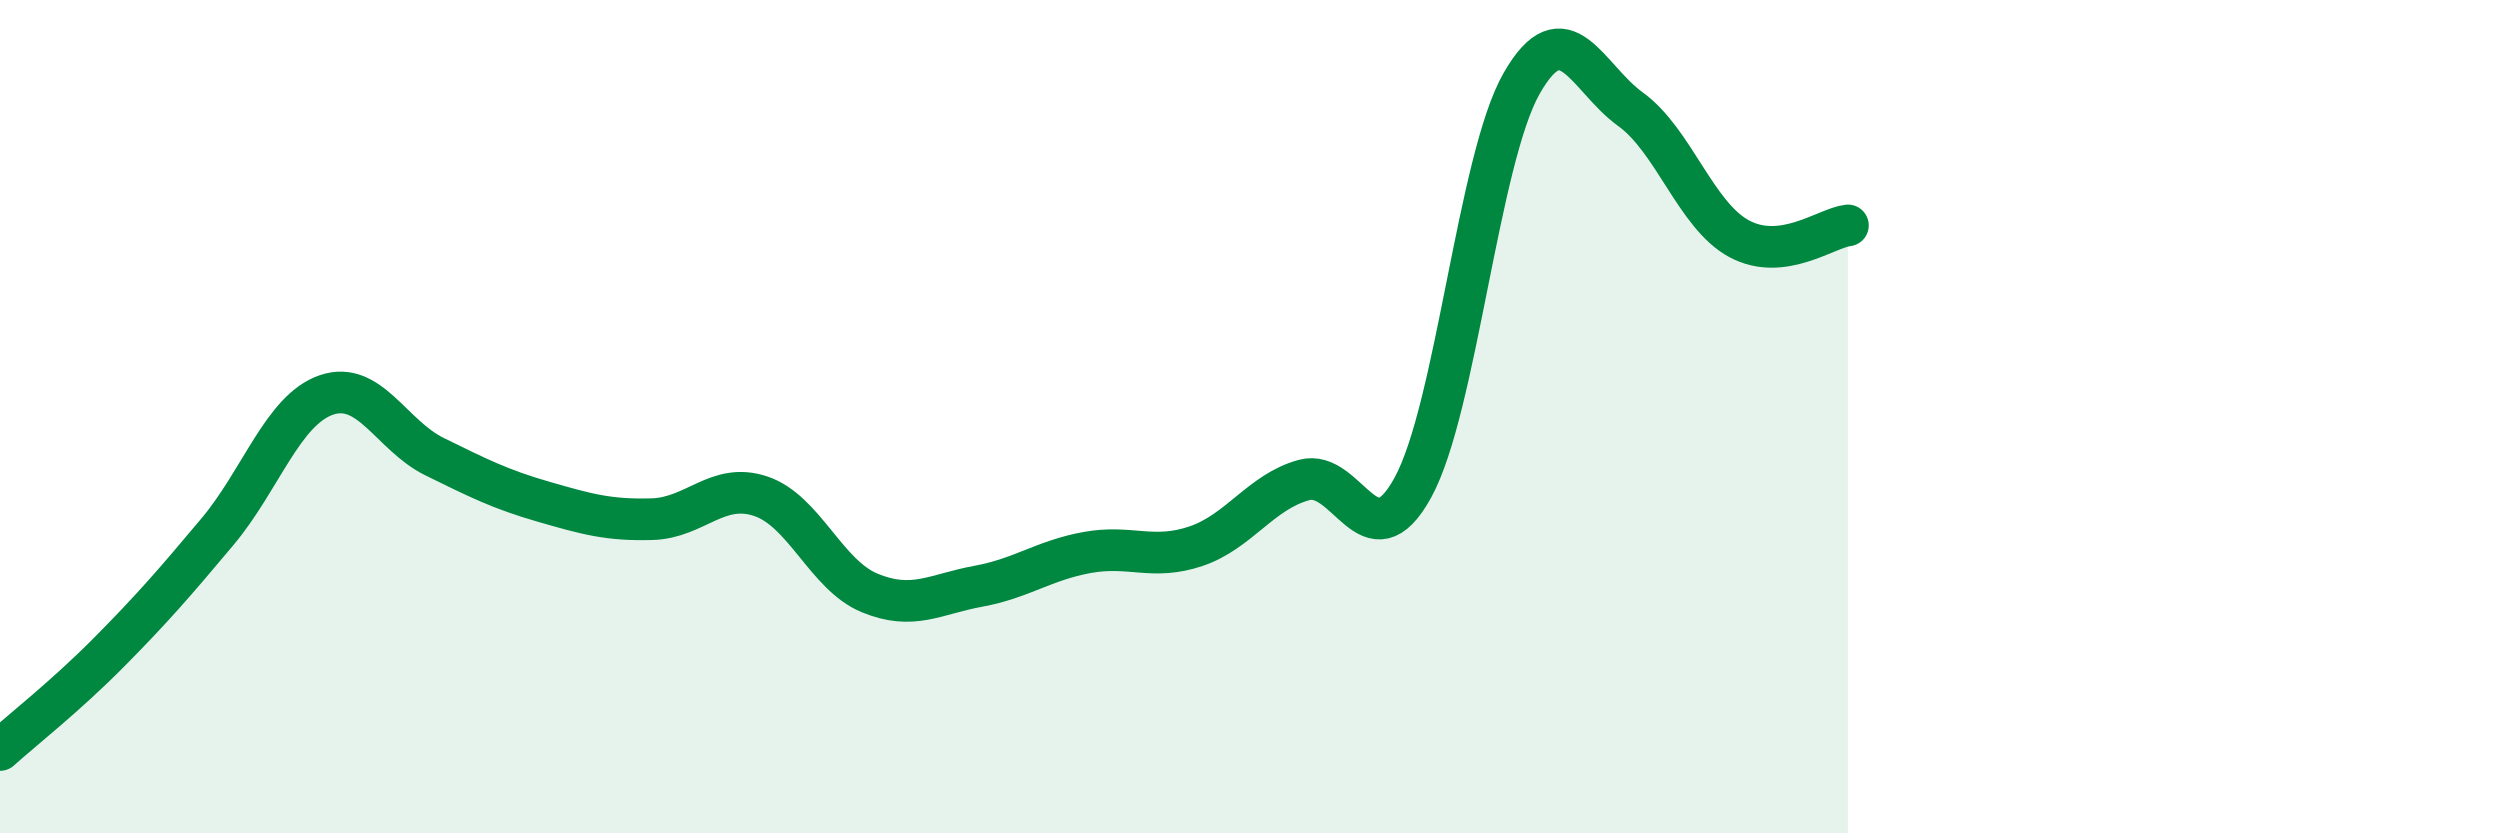
    <svg width="60" height="20" viewBox="0 0 60 20" xmlns="http://www.w3.org/2000/svg">
      <path
        d="M 0,18 C 0.52,17.53 1.57,16.71 2.61,15.66 C 3.65,14.61 4.18,14 5.22,12.76 C 6.26,11.52 6.79,9.84 7.83,9.48 C 8.87,9.12 9.39,10.45 10.43,10.96 C 11.47,11.47 12,11.74 13.04,12.04 C 14.08,12.34 14.61,12.49 15.65,12.46 C 16.69,12.43 17.22,11.56 18.26,11.91 C 19.3,12.26 19.83,13.8 20.87,14.23 C 21.91,14.66 22.44,14.26 23.48,14.07 C 24.52,13.88 25.05,13.45 26.09,13.26 C 27.13,13.07 27.66,13.46 28.7,13.11 C 29.74,12.76 30.26,11.8 31.3,11.52 C 32.34,11.24 32.87,13.6 33.91,11.7 C 34.95,9.8 35.48,3.82 36.52,2 C 37.56,0.18 38.09,1.87 39.13,2.62 C 40.17,3.37 40.7,5.17 41.74,5.73 C 42.78,6.29 43.83,5.47 44.35,5.41L44.35 20L0 20Z"
        fill="#008740"
        opacity="0.1"
        stroke-linecap="round"
        stroke-linejoin="round"
      />
      <path
        d="M 0,18 C 0.52,17.53 1.57,16.71 2.61,15.66 C 3.65,14.61 4.18,14 5.22,12.76 C 6.26,11.52 6.79,9.84 7.83,9.48 C 8.87,9.12 9.39,10.45 10.43,10.96 C 11.47,11.47 12,11.74 13.04,12.04 C 14.08,12.34 14.61,12.49 15.65,12.46 C 16.69,12.43 17.22,11.56 18.26,11.91 C 19.3,12.26 19.83,13.8 20.87,14.23 C 21.91,14.66 22.44,14.26 23.48,14.07 C 24.52,13.88 25.05,13.45 26.09,13.26 C 27.13,13.07 27.66,13.46 28.7,13.11 C 29.74,12.76 30.26,11.8 31.3,11.52 C 32.34,11.24 32.87,13.6 33.91,11.7 C 34.95,9.8 35.48,3.82 36.52,2 C 37.56,0.18 38.09,1.87 39.13,2.62 C 40.17,3.37 40.7,5.17 41.74,5.73 C 42.78,6.29 43.83,5.47 44.35,5.41"
        stroke="#008740"
        stroke-width="1"
        fill="none"
        stroke-linecap="round"
        stroke-linejoin="round"
      />
    </svg>
  